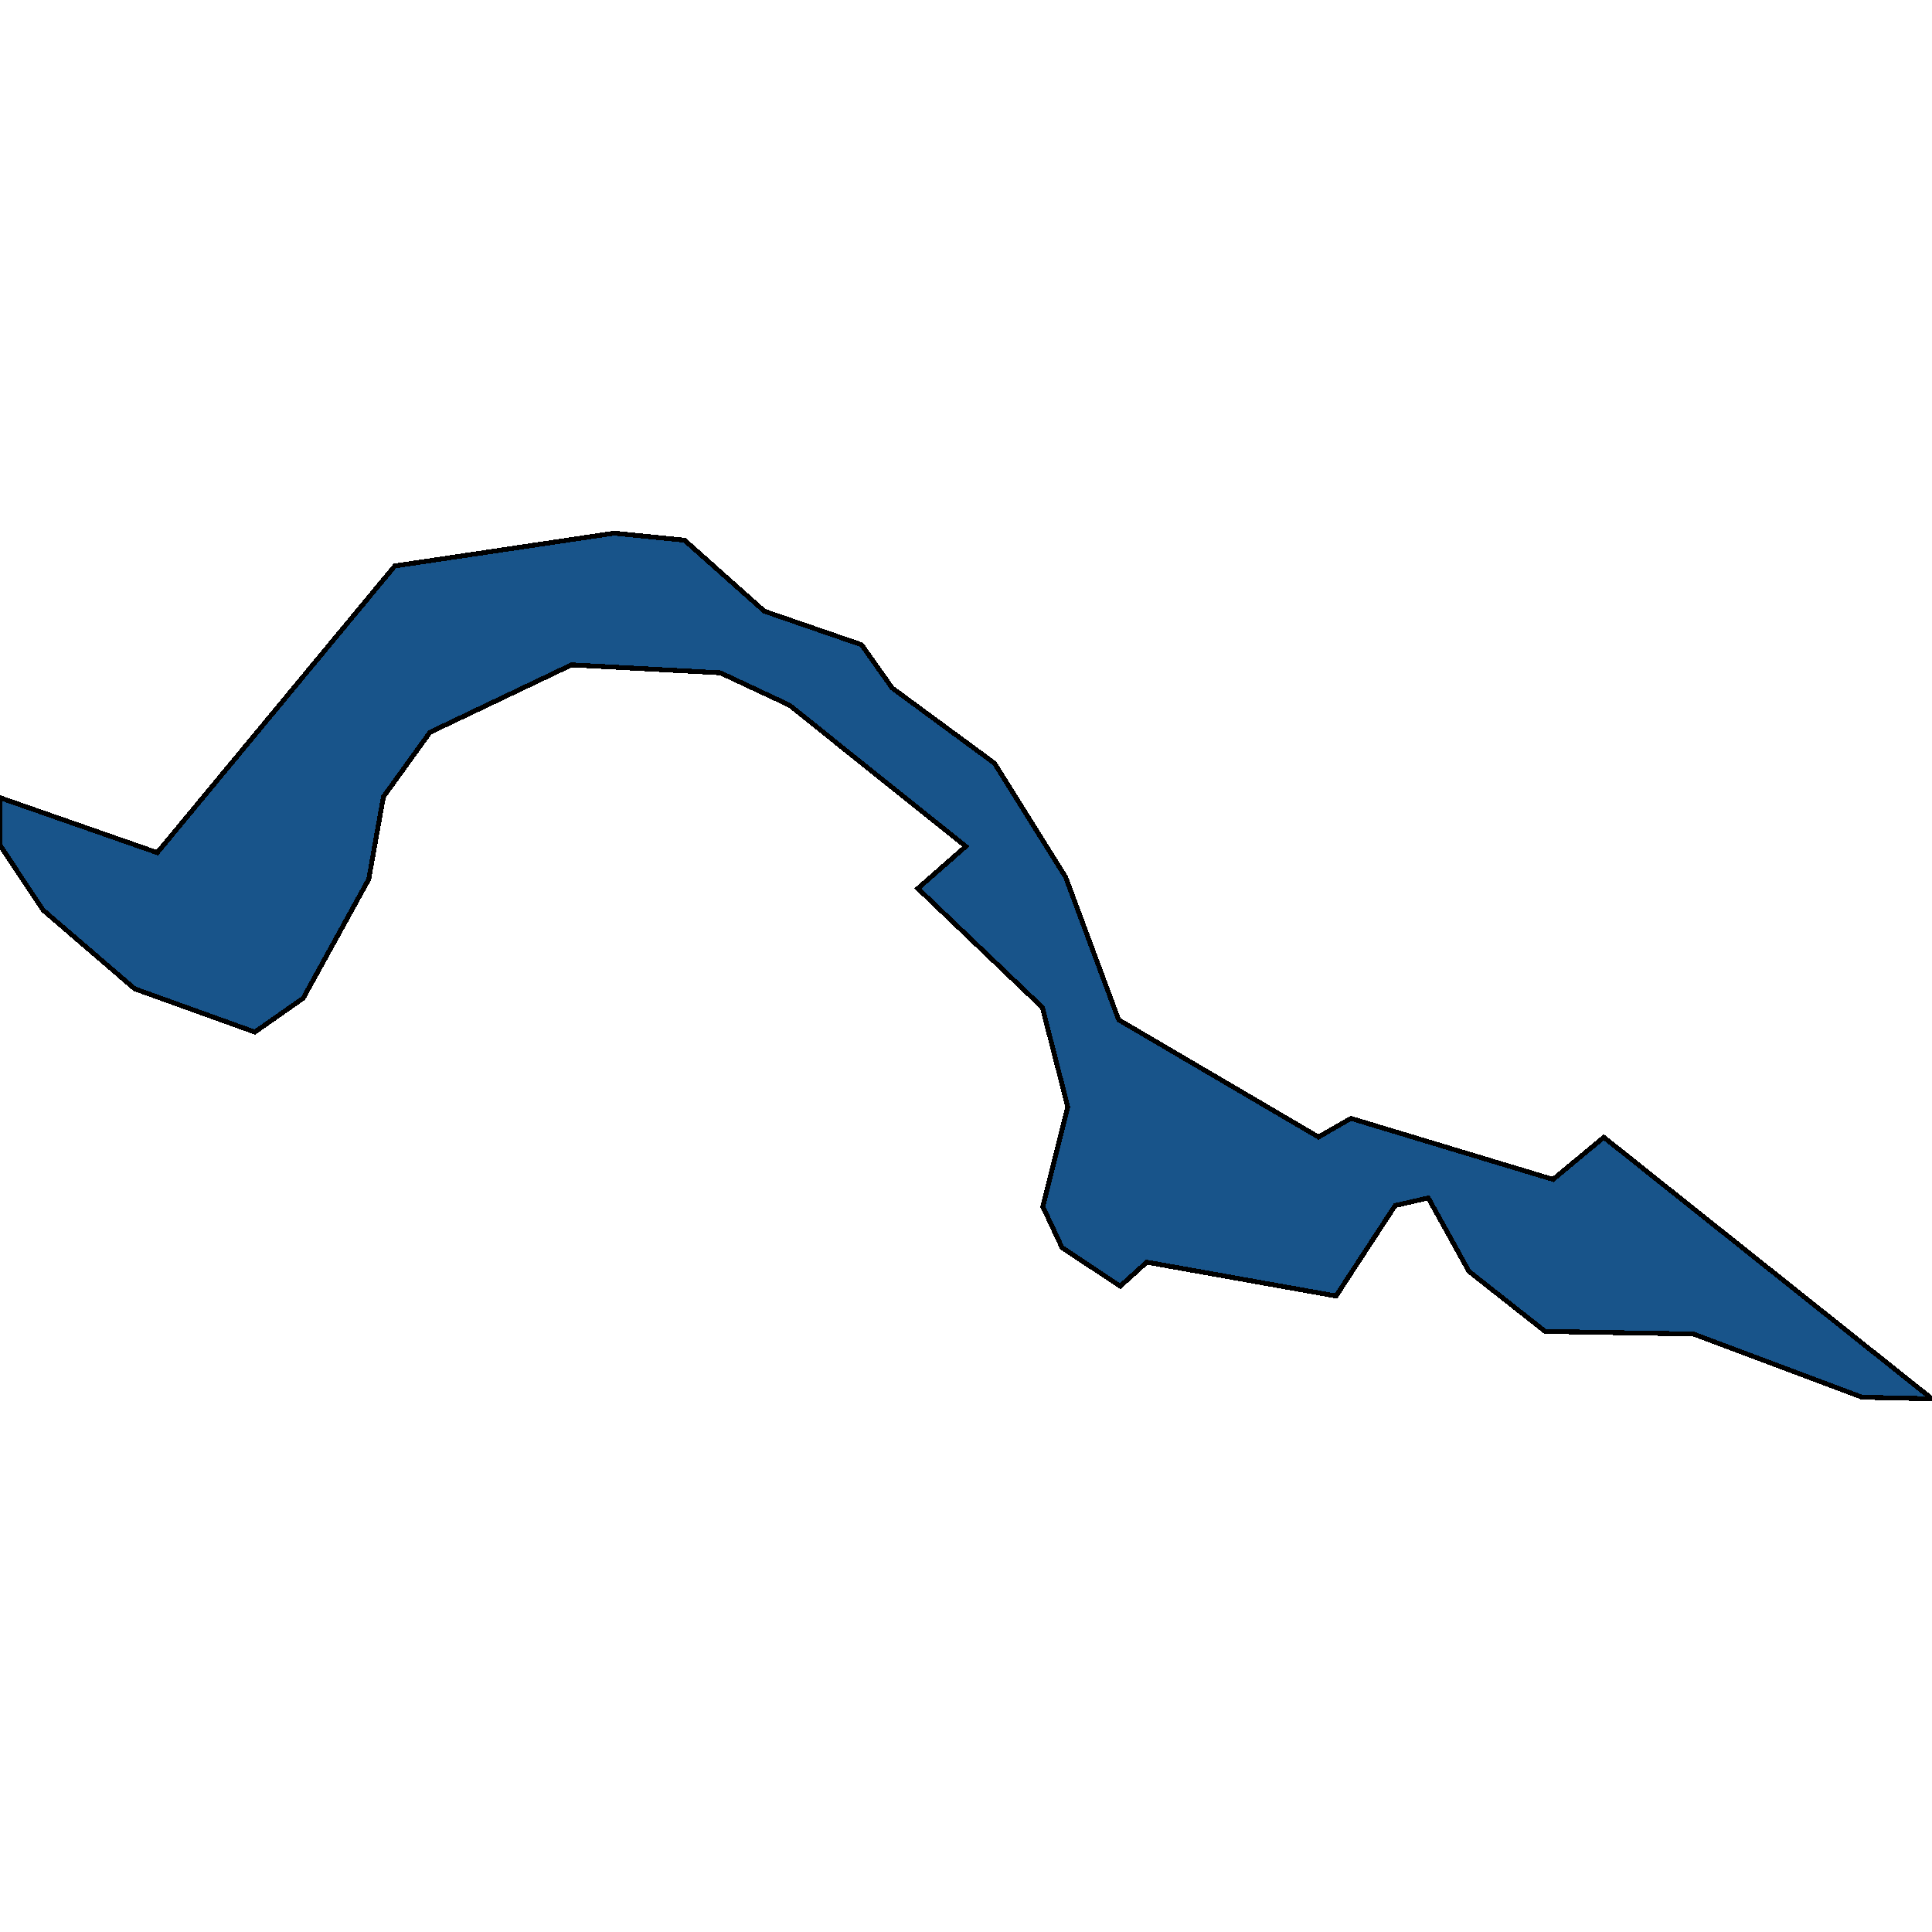 <svg xmlns="http://www.w3.org/2000/svg" width="400" height="400"><path style="stroke: black; fill: #18548a; shape-rendering: crispEdges; stroke-width: 1px;" d="M158.251,126.548L178.377,133.484L184.694,142.425L205.894,158.02L220.614,181.561L231.605,211.14L272.979,235.407L279.704,231.549L321.55,244.189L332.052,235.458L400,289.61L385.525,289.28L350.615,276.188L319.906,275.655L304.128,263.222L295.71,248.021L288.855,249.594L278.368,265.633L276.626,268.322L237.434,261.319L231.93,266.292L219.881,258.299L215.908,249.823L221.07,229.163L215.81,208.576L190.035,183.948L199.951,175.238L163.462,146.006L149.149,139.301L118.326,137.65L89.017,151.62L79.378,164.979L77.554,175.213L76.349,182.018L62.77,206.672L52.756,213.679L27.876,204.717L8.939,188.442L0.016,175.035L0,165.157L32.565,176.533L81.739,117.174L127.151,110.39L141.724,111.839Z"></path></svg>